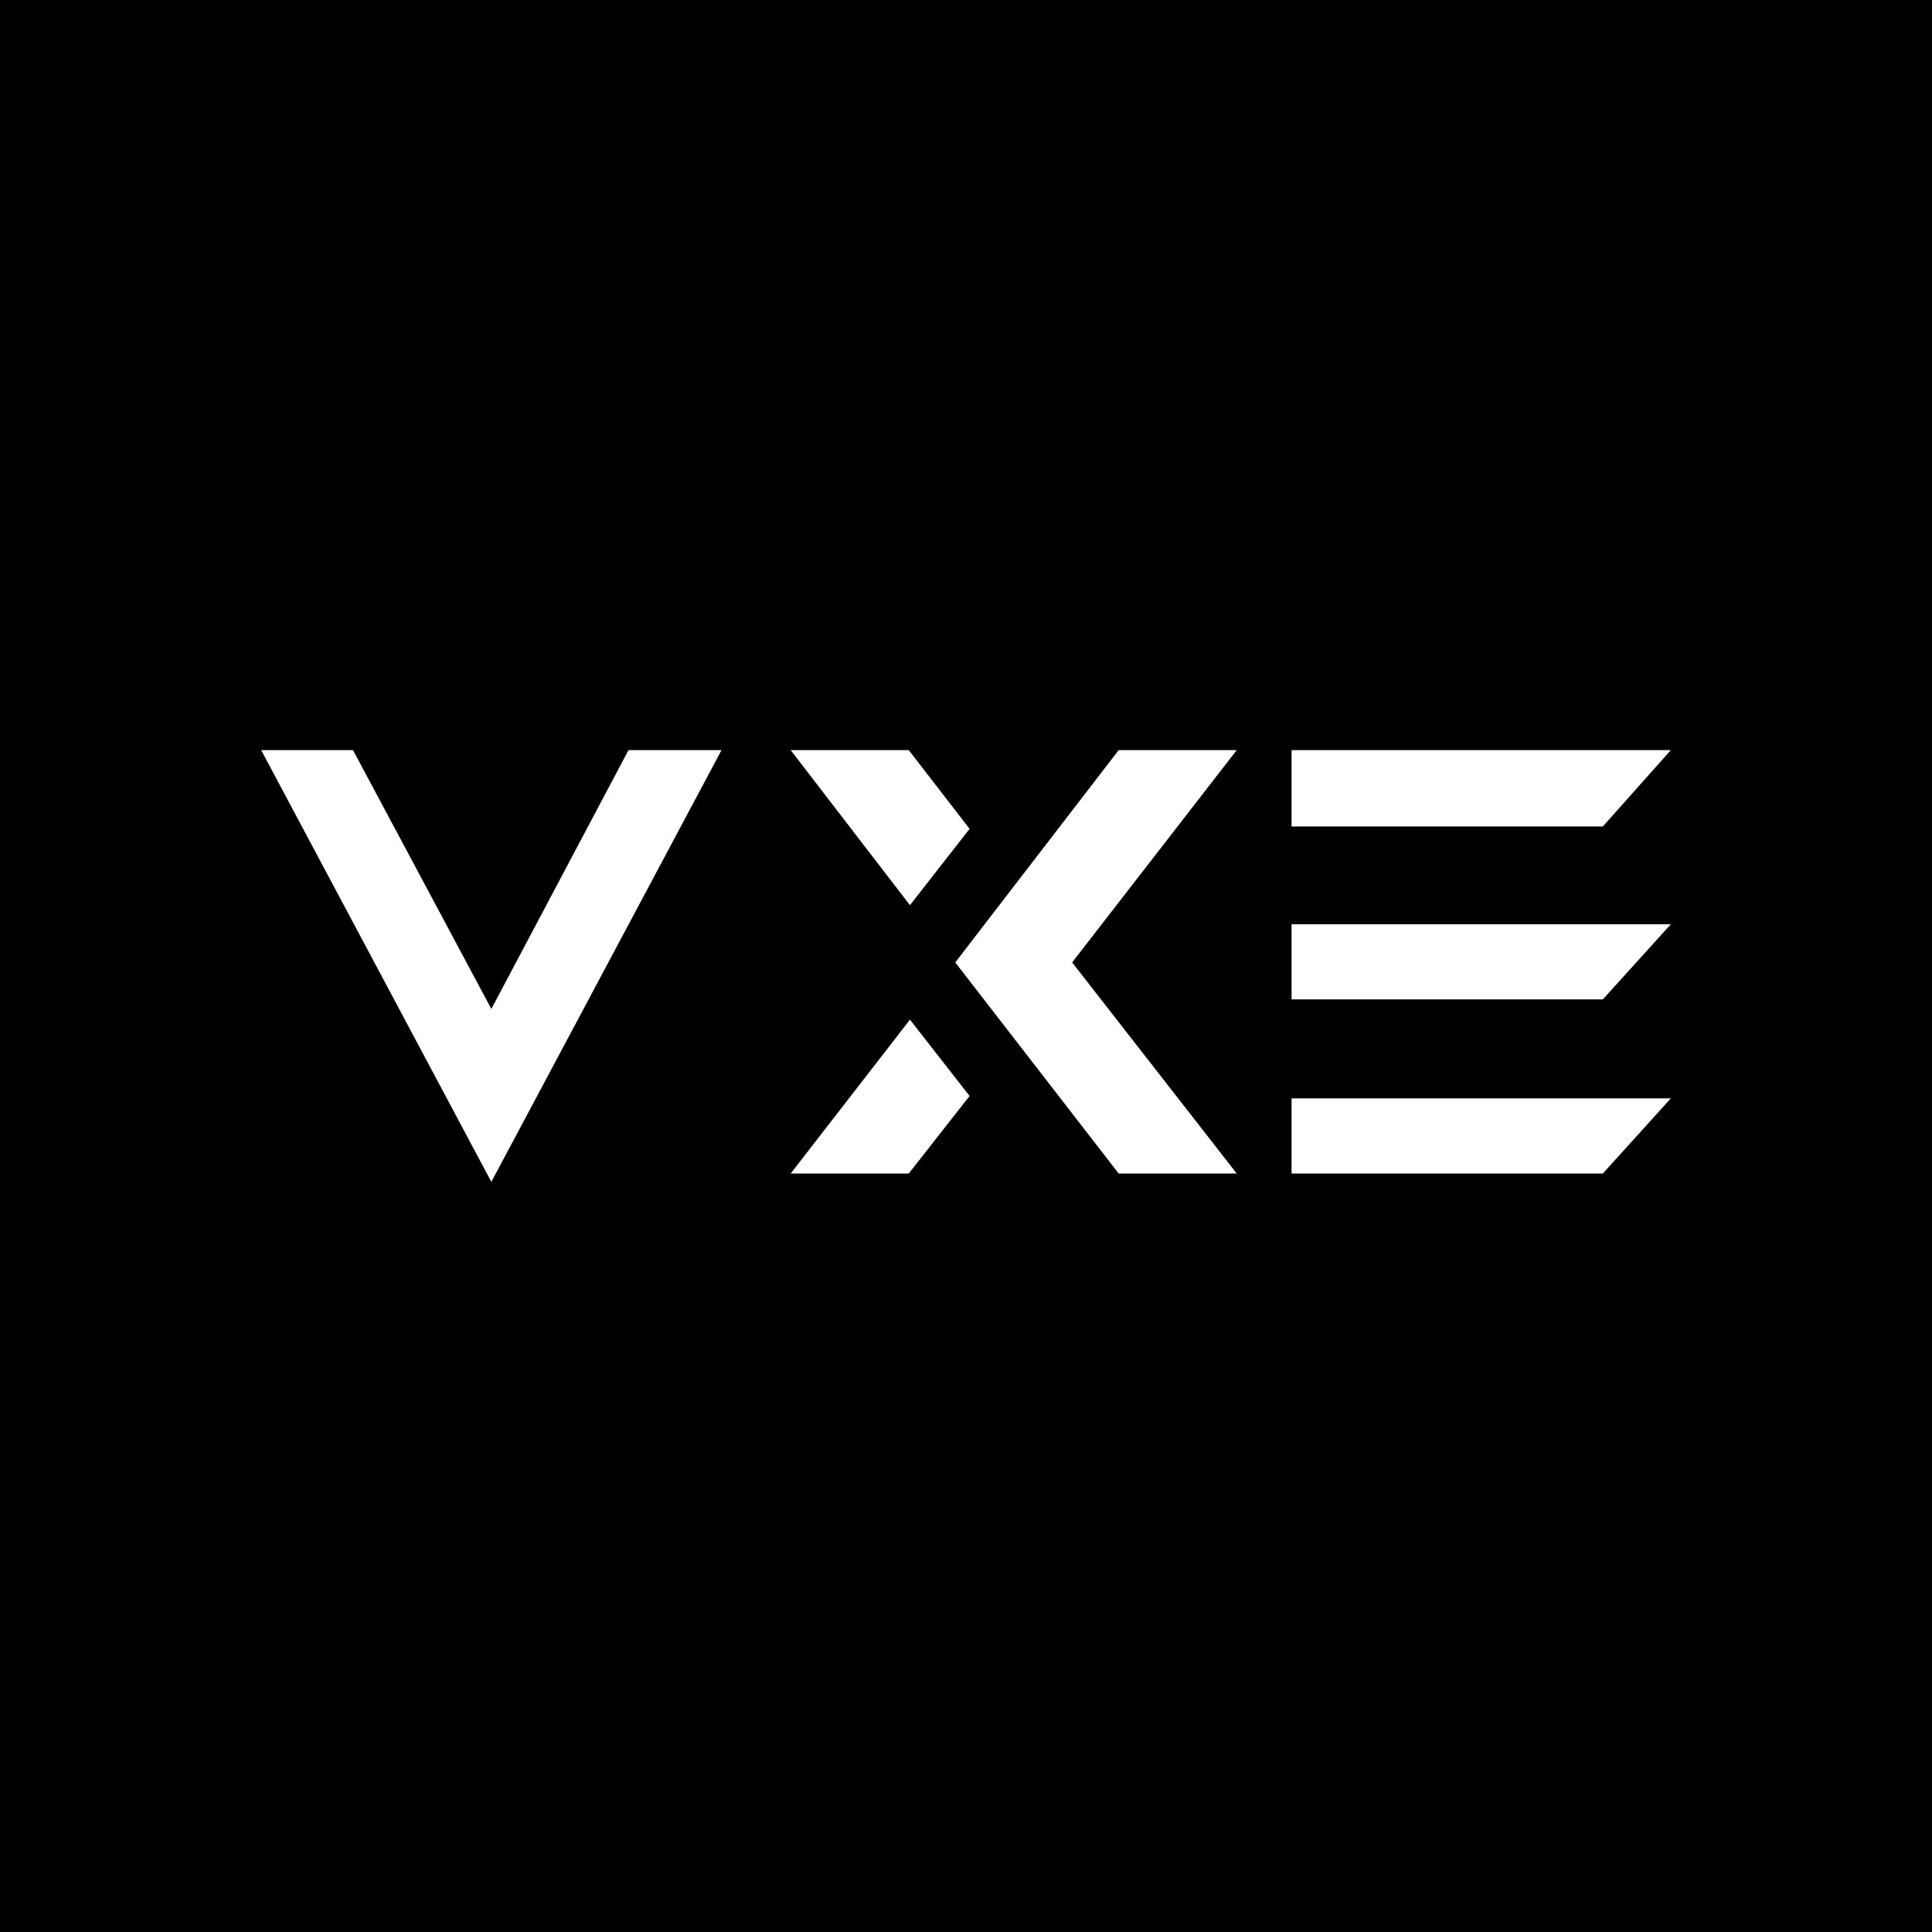 <?xml version="1.0" encoding="UTF-8"?>
<svg id="_レイヤー_1" data-name="レイヤー 1" xmlns="http://www.w3.org/2000/svg" version="1.1" viewBox="0 0 162 162">
  <defs>
    <style>
      .cls-1 {
        fill: #000;
      }

      .cls-1, .cls-2 {
        stroke-width: 0px;
      }

      .cls-2 {
        fill: #fff;
      }
    </style>
  </defs>
  <rect class="cls-1" width="162" height="162"/>
  <g>
    <polygon class="cls-2" points="52.7 62.9 41.2 84.6 29.6 62.9 21.9 62.9 41.2 99.1 60.5 62.9 52.7 62.9"/>
    <polygon class="cls-2" points="140.1 77.5 108.3 77.5 108.3 83.8 134.4 83.8 140.1 77.5"/>
    <polygon class="cls-2" points="140.1 92.1 108.3 92.1 108.3 98.4 134.4 98.4 140.1 92.1"/>
    <polygon class="cls-2" points="140.1 62.9 108.3 62.9 108.3 69.3 134.4 69.3 140.1 62.9"/>
    <polygon class="cls-2" points="76.3 85.5 66.3 98.4 76.2 98.4 81.3 91.9 76.3 85.5"/>
    <polygon class="cls-2" points="80.1 80.7 93.8 98.4 103.7 98.4 89.9 80.7 103.7 62.9 93.8 62.9 80.1 80.7"/>
    <polygon class="cls-2" points="76.3 75.9 66.3 62.9 76.2 62.9 81.3 69.5 76.3 75.9"/>
  </g>
</svg>